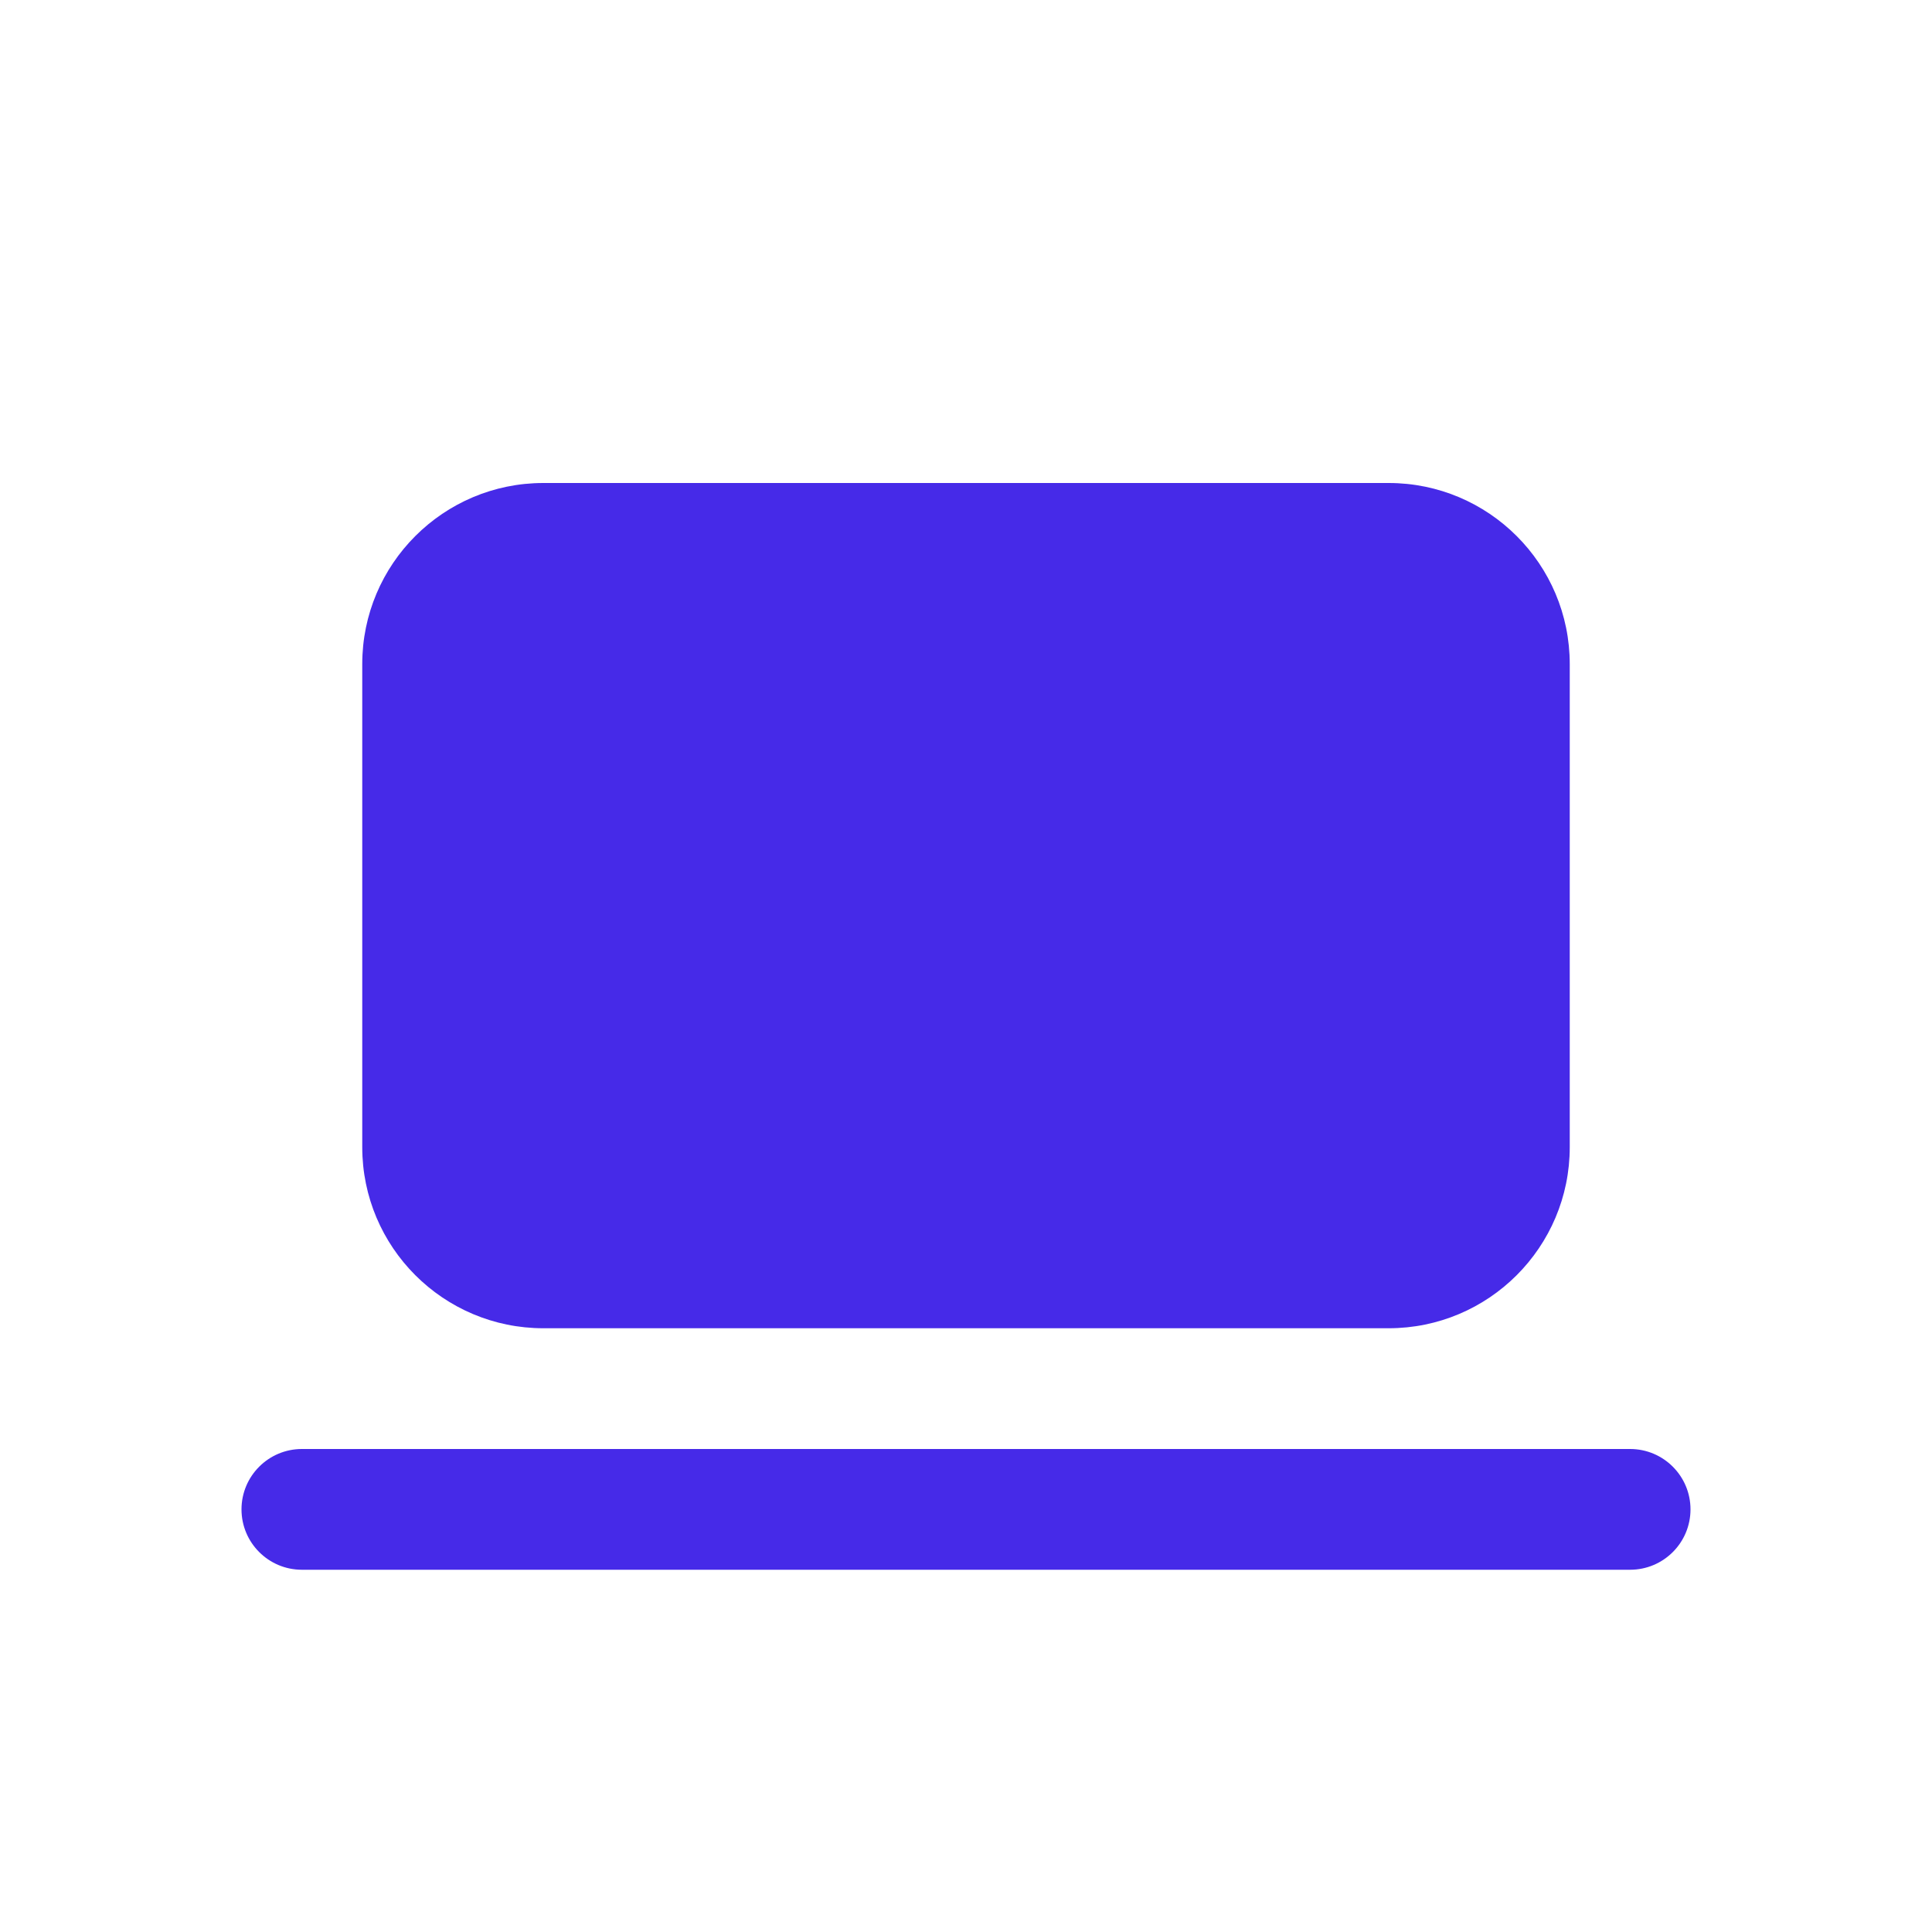 <?xml version="1.0" encoding="UTF-8"?> <svg xmlns="http://www.w3.org/2000/svg" width="56" height="56" viewBox="0 0 56 56" fill="none"><path d="M10.5 19.25C10.5 16.351 12.851 14 15.75 14H40.25C43.149 14 45.5 16.351 45.5 19.25V33.25C45.5 36.149 43.149 38.5 40.25 38.5H15.75C12.851 38.5 10.5 36.149 10.5 33.25V19.25ZM8.75 42C7.784 42 7 42.784 7 43.75C7 44.716 7.784 45.5 8.75 45.5H47.25C48.216 45.5 49 44.716 49 43.75C49 42.784 48.216 42 47.25 42H8.75Z" fill="#462AE8"></path></svg> 